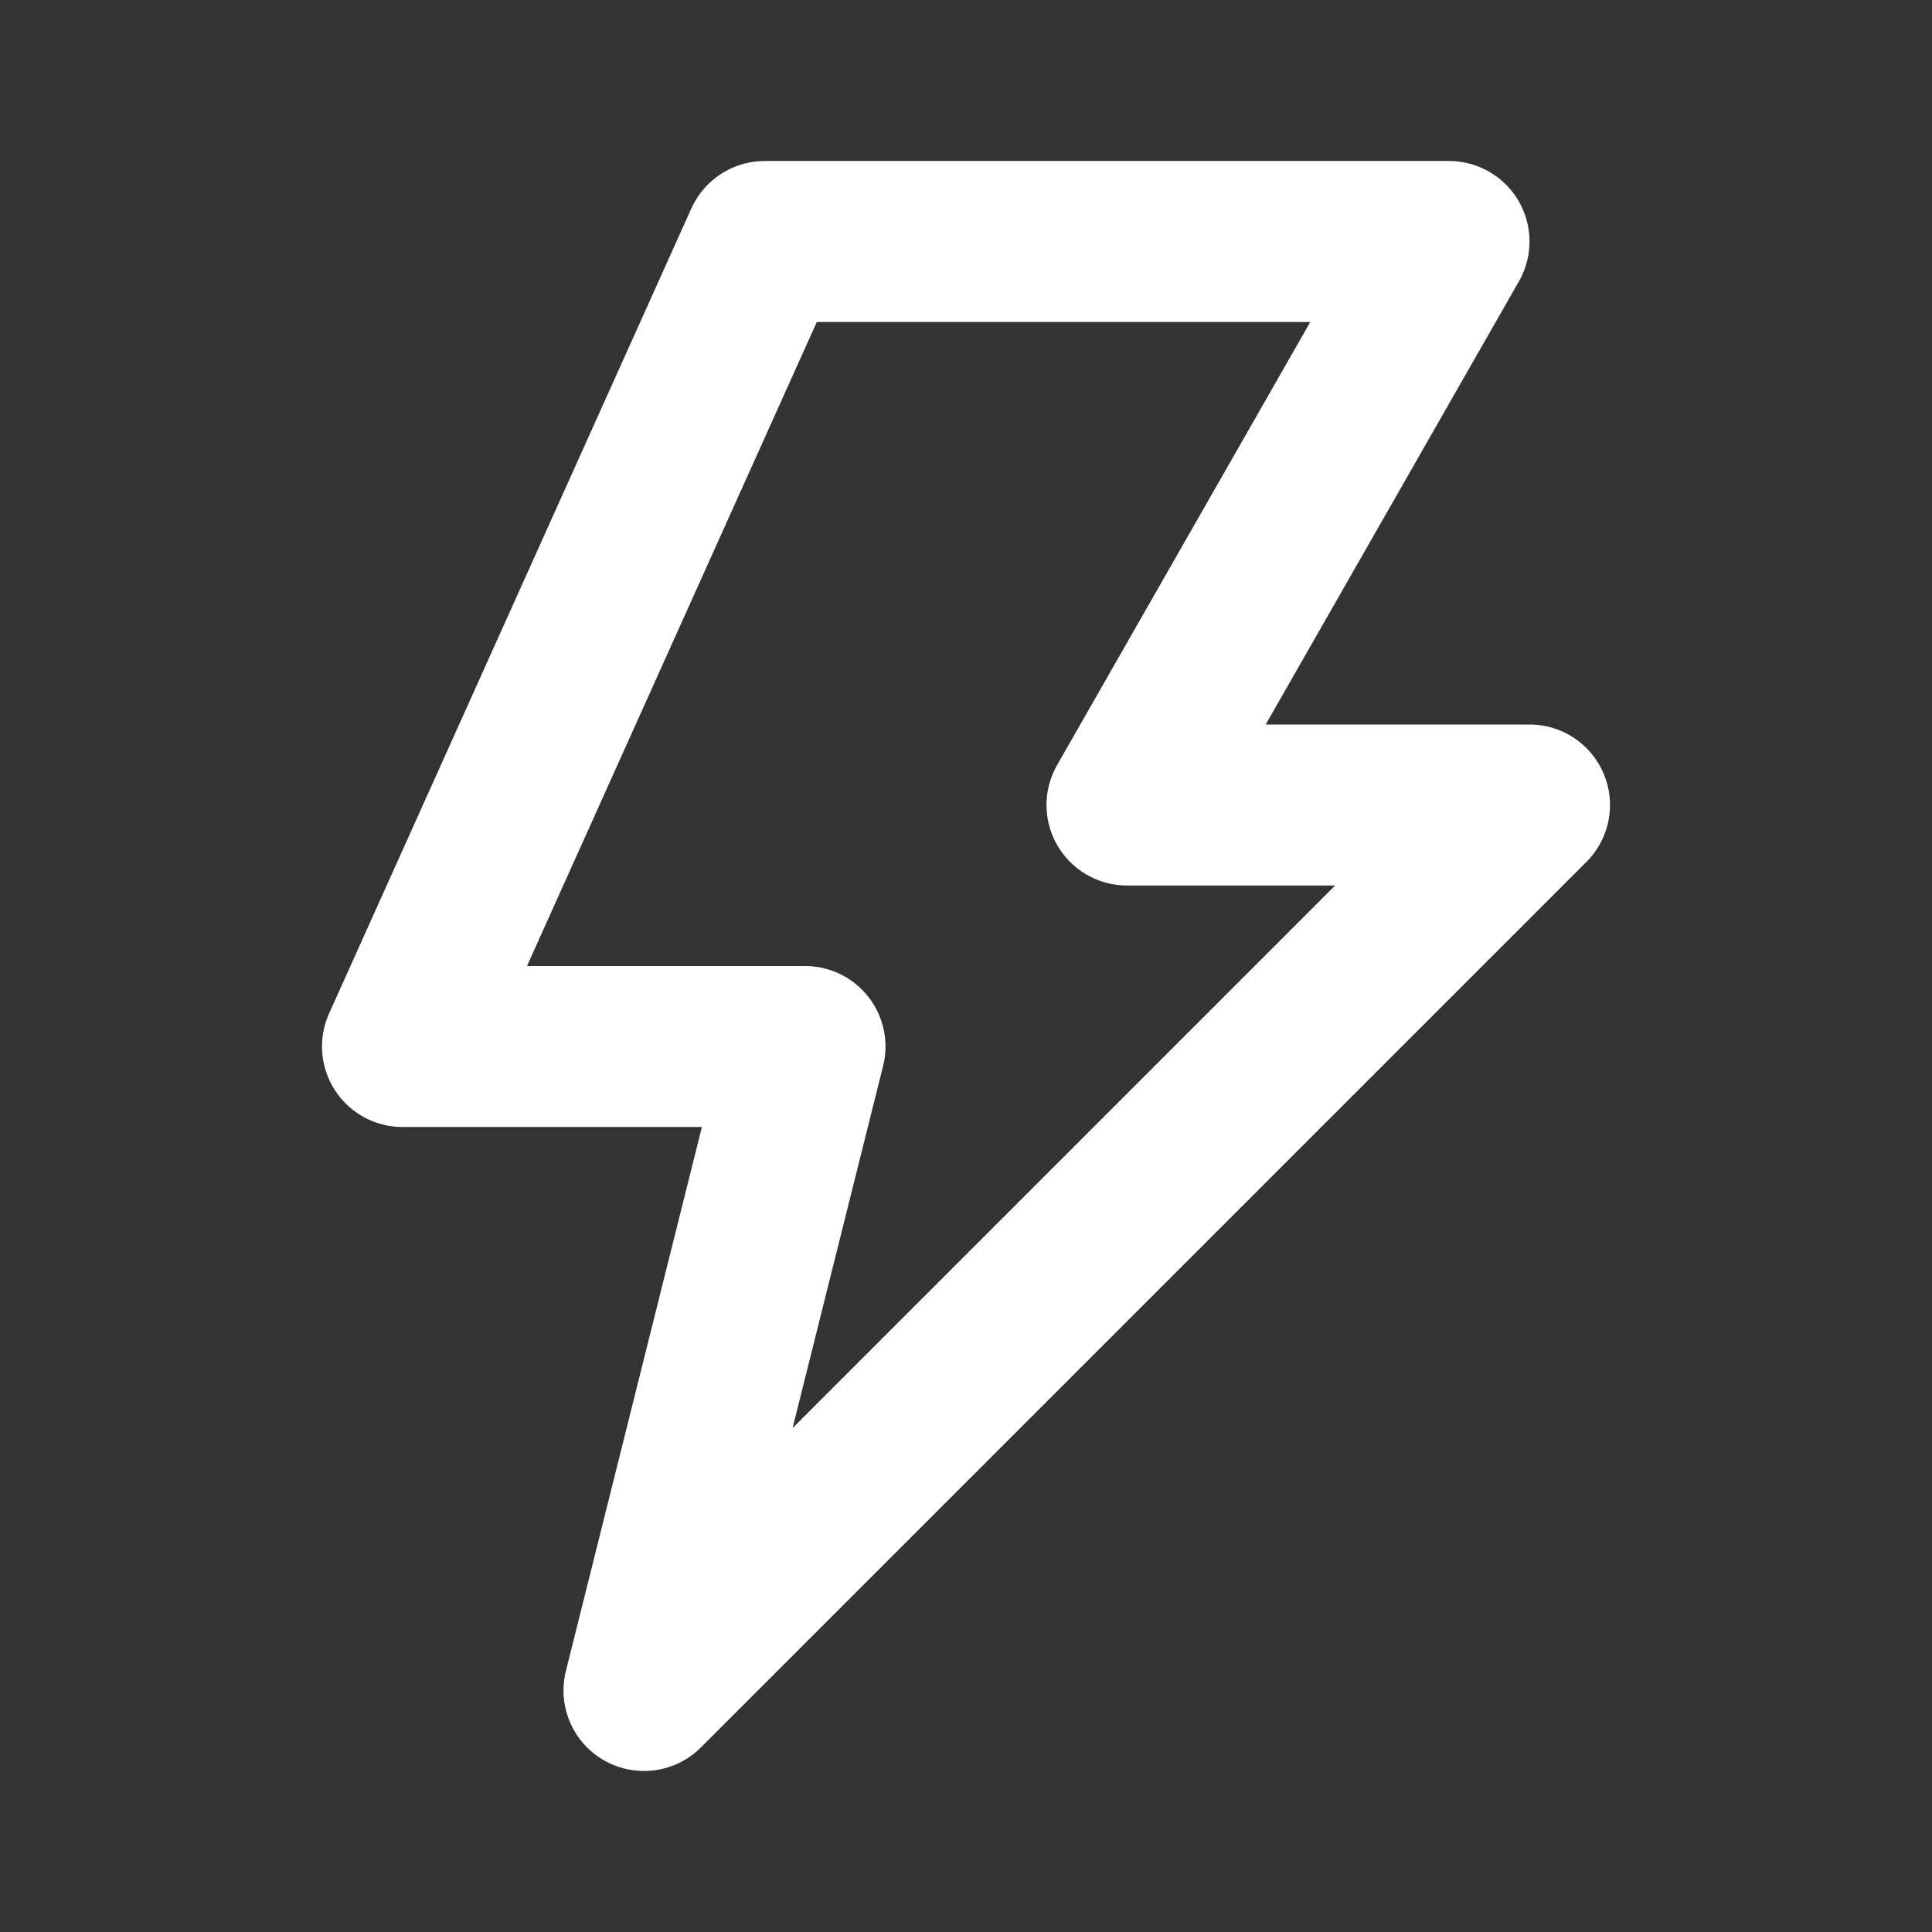 <svg xmlns="http://www.w3.org/2000/svg" width="12" height="12" fill="none"><rect width="100%" height="100%" fill="#333333" stroke="none"/><path stroke="#fff" stroke-linecap="round" stroke-linejoin="round" d="M9 1.5 7 5h2.5L4 10.5l1-4H2.5l2.25-5H9Z"/></svg>